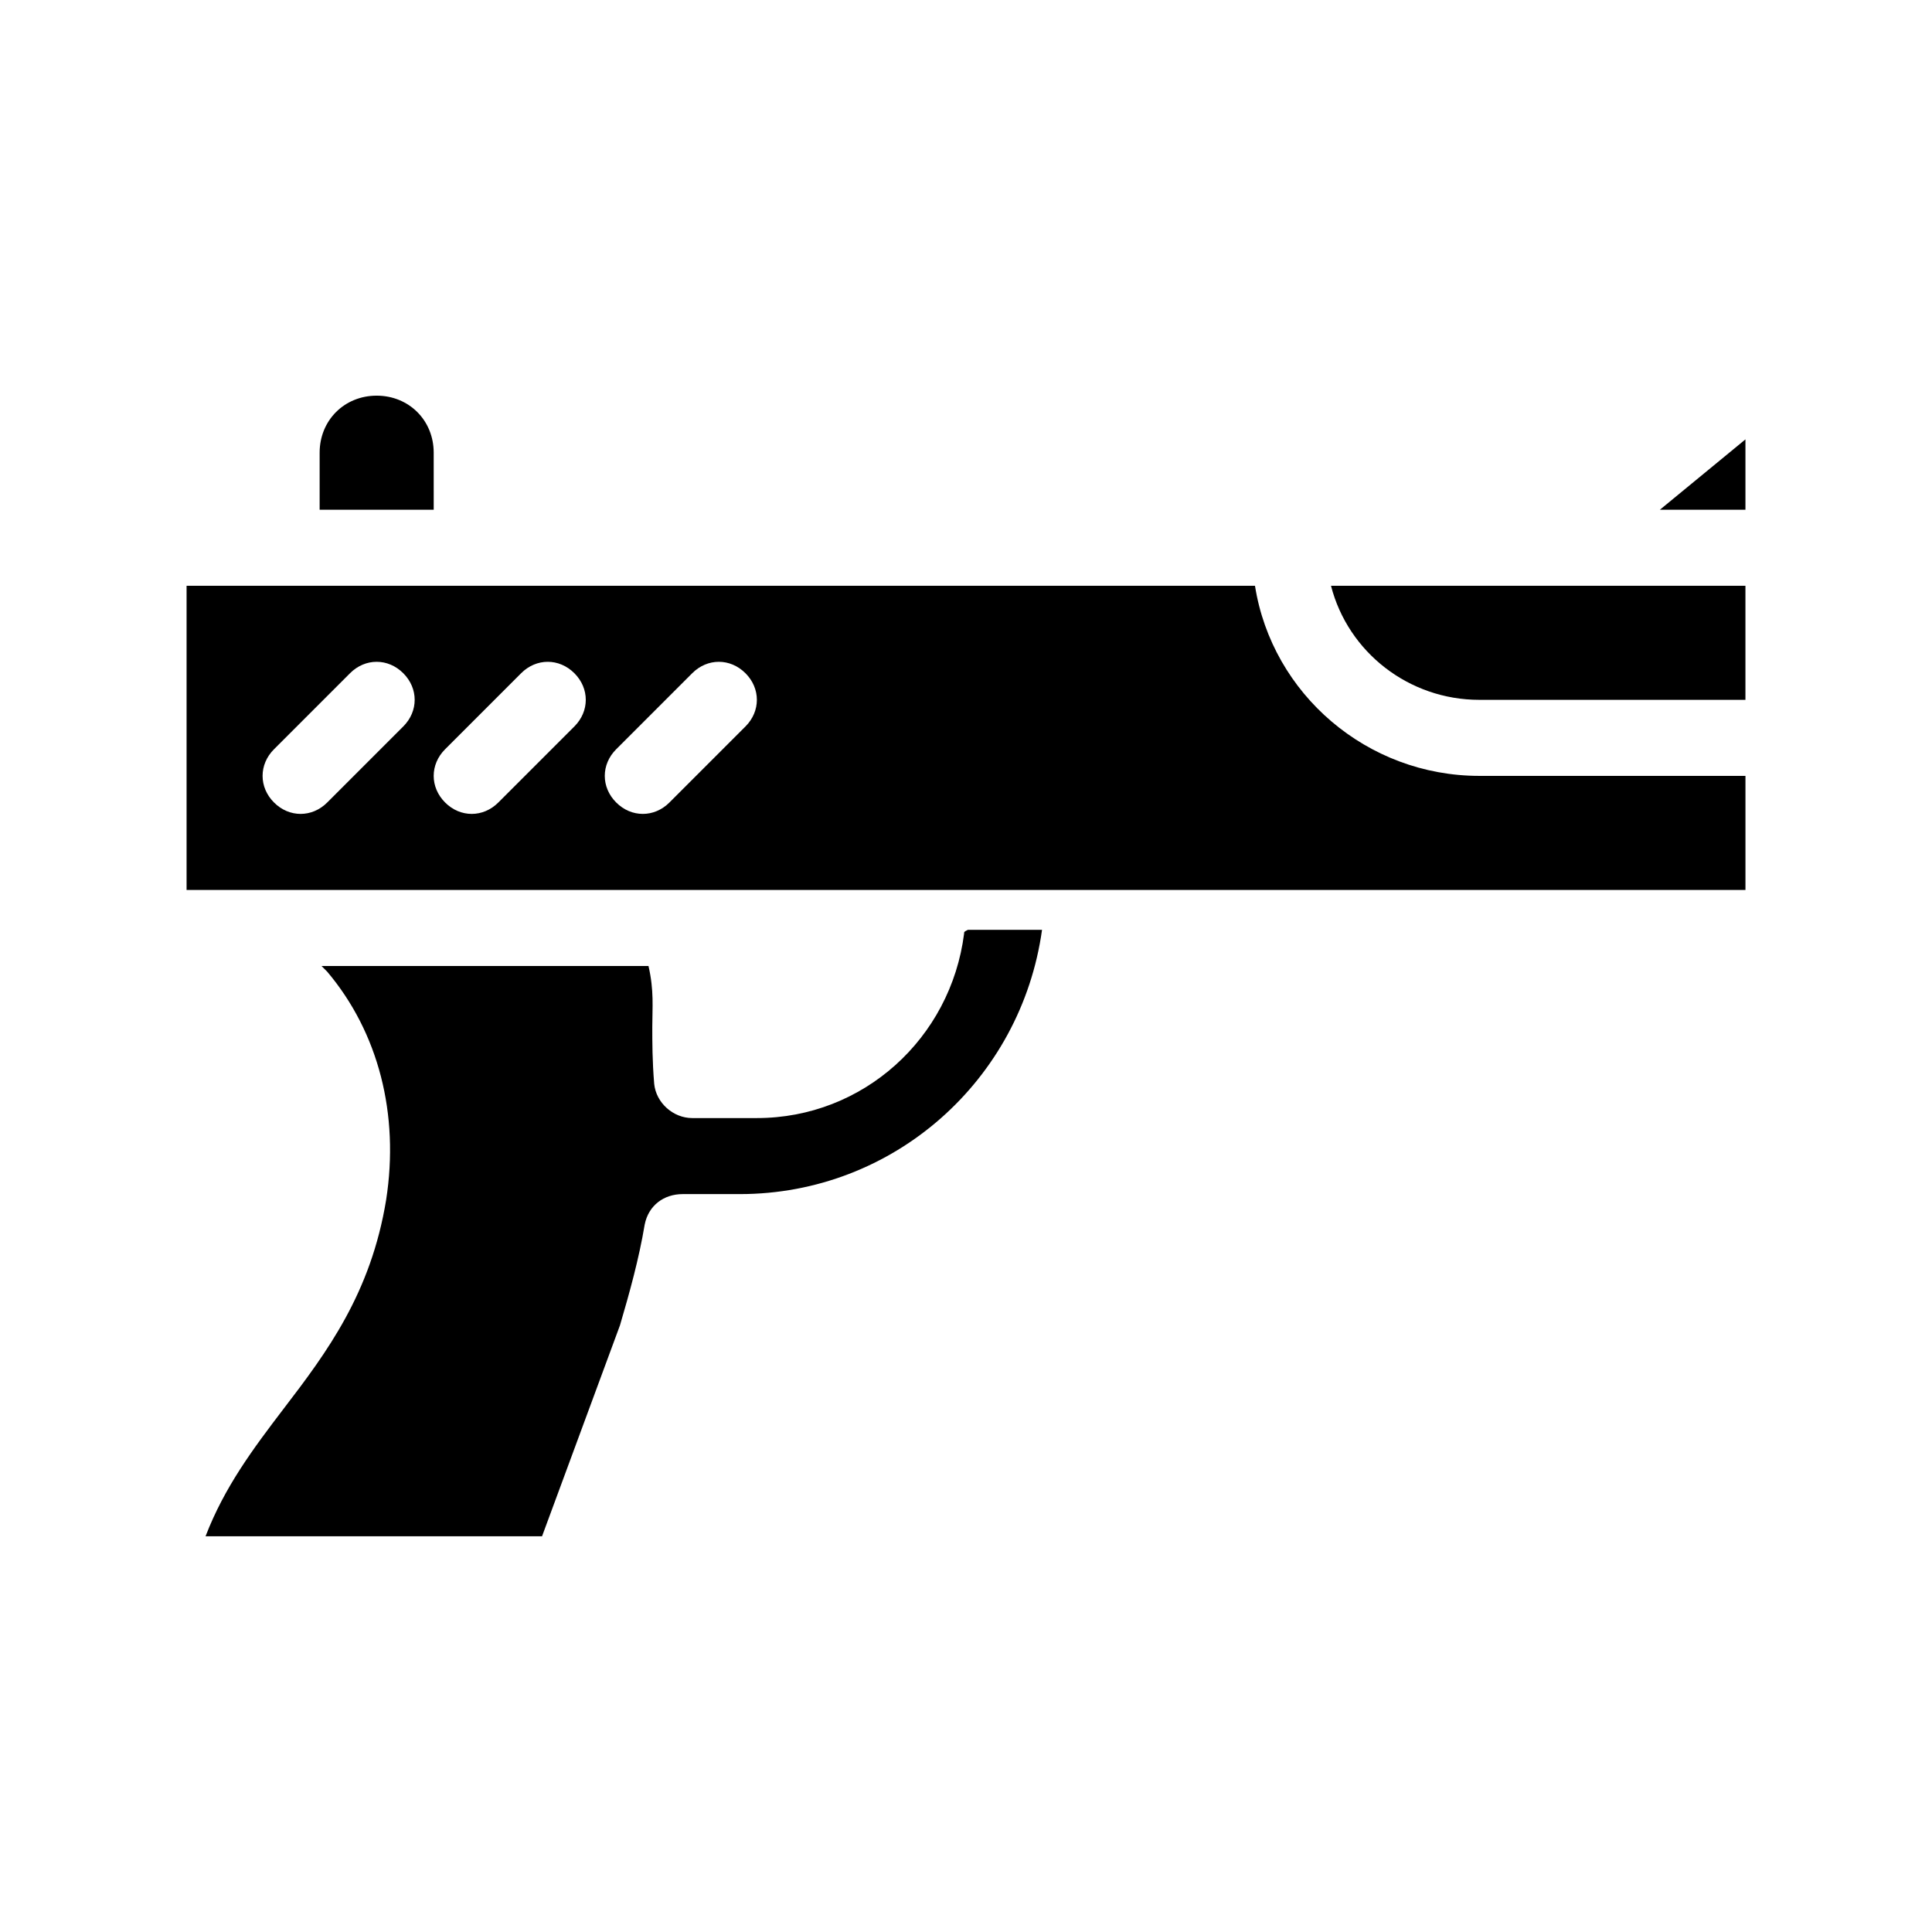 <?xml version="1.0" encoding="UTF-8"?>
<!-- Uploaded to: SVG Repo, www.svgrepo.com, Generator: SVG Repo Mixer Tools -->
<svg fill="#000000" width="800px" height="800px" version="1.1" viewBox="144 144 512 512" xmlns="http://www.w3.org/2000/svg">
 <path d="m606.56 260.44v18.645h-22.672zm-70.531 89.176h70.535v30.23h-413.12v-80.609h283.14c4.535 28.715 29.723 50.379 59.449 50.379zm-285.16-27.207c-4.031-4.031-10.078-4.031-14.105 0l-20.152 20.152c-4.031 4.031-4.031 10.078 0 14.105 2.016 2.019 4.531 3.027 7.051 3.027 2.519 0 5.039-1.008 7.055-3.023l20.152-20.152c4.031-4.031 4.031-10.078 0-14.109zm45.344 0c-4.031-4.031-10.078-4.031-14.105 0l-20.152 20.152c-4.031 4.031-4.031 10.078 0 14.105 2.012 2.019 4.531 3.027 7.051 3.027 2.519 0 5.039-1.008 7.055-3.023l20.152-20.152c4.031-4.031 4.031-10.078 0-14.109zm45.34 0c-4.031-4.031-10.078-4.031-14.105 0l-20.152 20.152c-4.031 4.031-4.031 10.078 0 14.105 2.016 2.019 4.535 3.027 7.055 3.027 2.519 0 5.039-1.008 7.055-3.023l20.152-20.152c4.027-4.031 4.027-10.078-0.004-14.109zm194.47 7.055h70.535v-30.23l-109.83 0.004c4.535 17.633 20.656 30.227 39.297 30.227zm-277.09-65.496c0-8.566-6.551-15.113-15.113-15.113-8.566 0-15.113 6.551-15.113 15.113v15.113h30.23zm140.56 127.46c-3.527 27.711-26.703 48.871-54.918 48.871h-17.129c-5.039 0-9.574-4.031-10.078-9.07-0.504-6.047-0.504-11.082-0.504-15.113 0-5.039 0.504-9.574-1.008-16.121h-86.652l1.512 1.512c13.602 16.121 19.145 37.785 15.617 60.457-4.031 24.688-15.617 40.305-27.207 55.418-8.062 10.578-15.617 20.656-20.656 33.754h89.176l20.656-55.922c2.519-8.566 5.039-17.633 6.551-26.703 1.008-5.039 5.039-8.062 10.078-8.062h15.113c40.809 0 74.562-30.23 80.105-70.031h-19.648c-1.008 0.508-1.008 0.508-1.008 1.012z"/>
</svg>